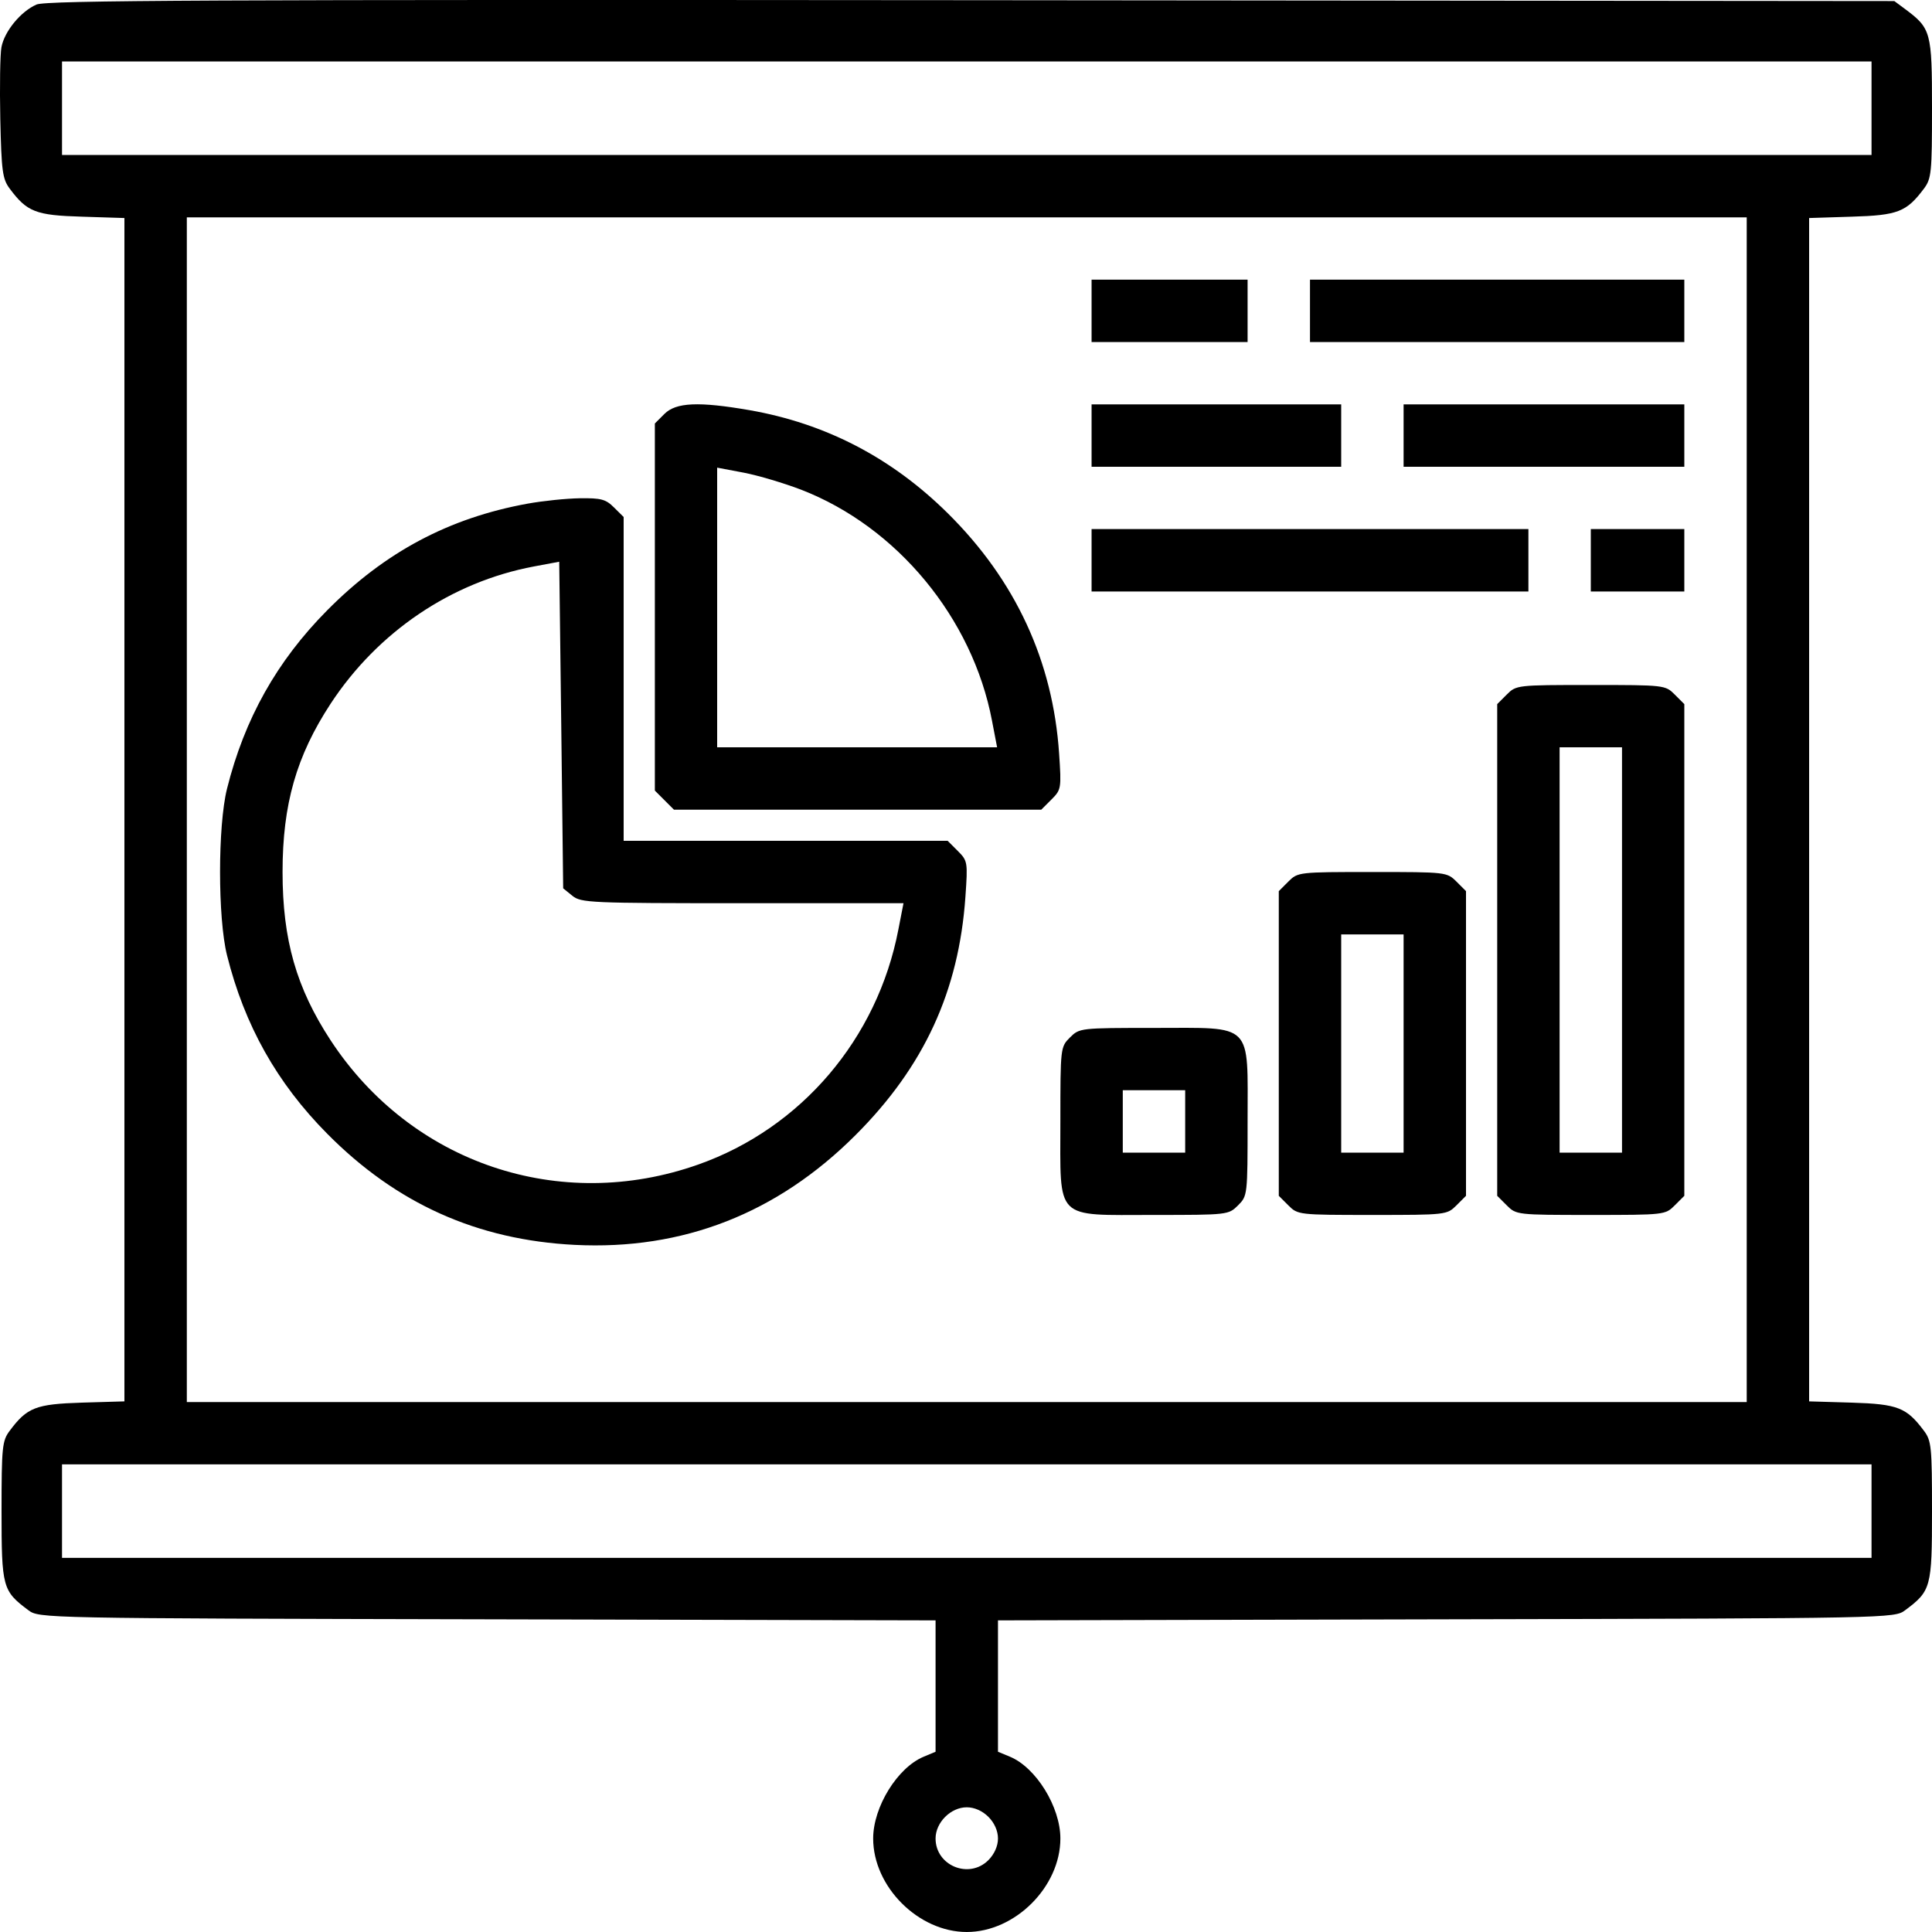 <svg width="20" height="20" viewBox="0 0 20 20" fill="none" xmlns="http://www.w3.org/2000/svg">
<path fill-rule="evenodd" clip-rule="evenodd" d="M0.378 0.047C0.215 0.118 0.046 0.324 0.015 0.488C0.001 0.561 -0.004 0.895 0.003 1.231C0.015 1.772 0.026 1.853 0.1 1.952C0.28 2.194 0.37 2.229 0.847 2.243L1.288 2.257V8.382V14.507L0.847 14.52C0.37 14.535 0.28 14.57 0.1 14.812C0.023 14.914 0.016 14.979 0.016 15.643C0.016 16.433 0.026 16.469 0.294 16.669C0.405 16.752 0.431 16.753 5.045 16.763L9.685 16.774V17.454V18.134L9.563 18.185C9.291 18.297 9.039 18.705 9.039 19.032C9.039 19.532 9.508 20 10.008 20C10.508 20 10.977 19.532 10.977 19.032C10.977 18.705 10.725 18.297 10.454 18.185L10.331 18.134V17.454V16.774L14.971 16.763C19.586 16.753 19.611 16.752 19.722 16.669C19.99 16.469 20 16.433 20 15.643C20 14.979 19.994 14.914 19.917 14.812C19.736 14.57 19.646 14.535 19.17 14.52L18.728 14.507V8.382V2.257L19.17 2.243C19.646 2.229 19.736 2.194 19.917 1.952C19.994 1.849 20 1.785 20 1.12C20 0.33 19.99 0.294 19.722 0.094L19.61 0.011L10.056 0.002C2.174 -0.005 0.479 0.003 0.378 0.047ZM19.374 1.12V1.604H10.008H0.642V1.12V0.636H10.008H19.374V1.12ZM18.082 8.382V14.514H10.008H1.934V8.382V2.25H10.008H18.082V8.382ZM11.3 3.218V3.541H12.107H12.915V3.218V2.895H12.107H11.3V3.218ZM13.561 3.218V3.541H15.499H17.436V3.218V2.895H15.499H13.561V3.218ZM6.878 4.285L6.779 4.384V6.284V8.184L6.878 8.283L6.977 8.382H8.878H10.779L10.884 8.277C10.986 8.175 10.988 8.162 10.964 7.803C10.9 6.844 10.513 6.008 9.812 5.314C9.231 4.739 8.548 4.384 7.759 4.246C7.233 4.155 6.998 4.165 6.878 4.285ZM11.3 4.509V4.832H12.592H13.884V4.509V4.186H12.592H11.3V4.509ZM14.53 4.509V4.832H15.983H17.436V4.509V4.186H15.983H14.53V4.509ZM8.295 5.07C9.286 5.454 10.067 6.398 10.269 7.46L10.322 7.736H8.873H7.424V6.289V4.841L7.699 4.893C7.85 4.922 8.118 5.002 8.295 5.07ZM5.46 5.214C4.647 5.362 3.984 5.715 3.386 6.319C2.866 6.844 2.531 7.441 2.35 8.165C2.254 8.549 2.254 9.505 2.35 9.889C2.531 10.613 2.866 11.21 3.386 11.735C4.103 12.46 4.94 12.836 5.951 12.887C7.069 12.943 8.045 12.562 8.857 11.75C9.566 11.041 9.926 10.26 9.994 9.283C10.019 8.924 10.017 8.911 9.915 8.809L9.81 8.704H8.133H6.456V7.028V5.352L6.356 5.253C6.271 5.168 6.222 5.155 6.003 5.158C5.863 5.16 5.619 5.185 5.46 5.214ZM11.3 5.8V6.123H13.561H15.822V5.8V5.477H13.561H11.3V5.8ZM16.468 5.8V6.123H16.952H17.436V5.8V5.477H16.952H16.468V5.8ZM5.925 9.273C6.015 9.346 6.106 9.35 7.687 9.35H9.353L9.3 9.622C9.083 10.752 8.295 11.678 7.229 12.055C5.796 12.562 4.258 12.043 3.423 10.77C3.068 10.228 2.925 9.729 2.925 9.027C2.925 8.326 3.068 7.826 3.423 7.284C3.912 6.539 4.675 6.024 5.527 5.864L5.789 5.815L5.81 7.506L5.83 9.196L5.925 9.273ZM15.598 7.19L15.499 7.289V9.834V12.379L15.598 12.478C15.696 12.576 15.703 12.577 16.468 12.577C17.232 12.577 17.239 12.576 17.337 12.478L17.436 12.379V9.834V7.289L17.337 7.19C17.239 7.092 17.232 7.091 16.468 7.091C15.703 7.091 15.696 7.092 15.598 7.19ZM16.791 9.834V11.932H16.468H16.145V9.834V7.736H16.468H16.791V9.834ZM13.337 9.126L13.238 9.225V10.802V12.379L13.337 12.478C13.435 12.576 13.442 12.577 14.207 12.577C14.971 12.577 14.978 12.576 15.077 12.478L15.176 12.379V10.802V9.225L15.077 9.126C14.978 9.028 14.971 9.027 14.207 9.027C13.442 9.027 13.435 9.028 13.337 9.126ZM14.53 10.802V11.932H14.207H13.884V10.802V9.673H14.207H14.53V10.802ZM11.076 10.74C10.978 10.838 10.977 10.845 10.977 11.609C10.977 12.646 10.908 12.577 11.946 12.577C12.71 12.577 12.717 12.576 12.816 12.478C12.914 12.38 12.915 12.373 12.915 11.609C12.915 10.572 12.984 10.641 11.946 10.641C11.181 10.641 11.175 10.642 11.076 10.74ZM12.269 11.609V11.932H11.946H11.623V11.609V11.286H11.946H12.269V11.609ZM19.374 15.643V16.127H10.008H0.642V15.643V15.159H10.008H19.374V15.643ZM10.232 18.808C10.294 18.87 10.331 18.953 10.331 19.032C10.331 19.11 10.294 19.193 10.232 19.256C10.032 19.456 9.685 19.314 9.685 19.032C9.685 18.866 9.842 18.709 10.008 18.709C10.087 18.709 10.17 18.746 10.232 18.808Z" fill="black"/>
</svg>
